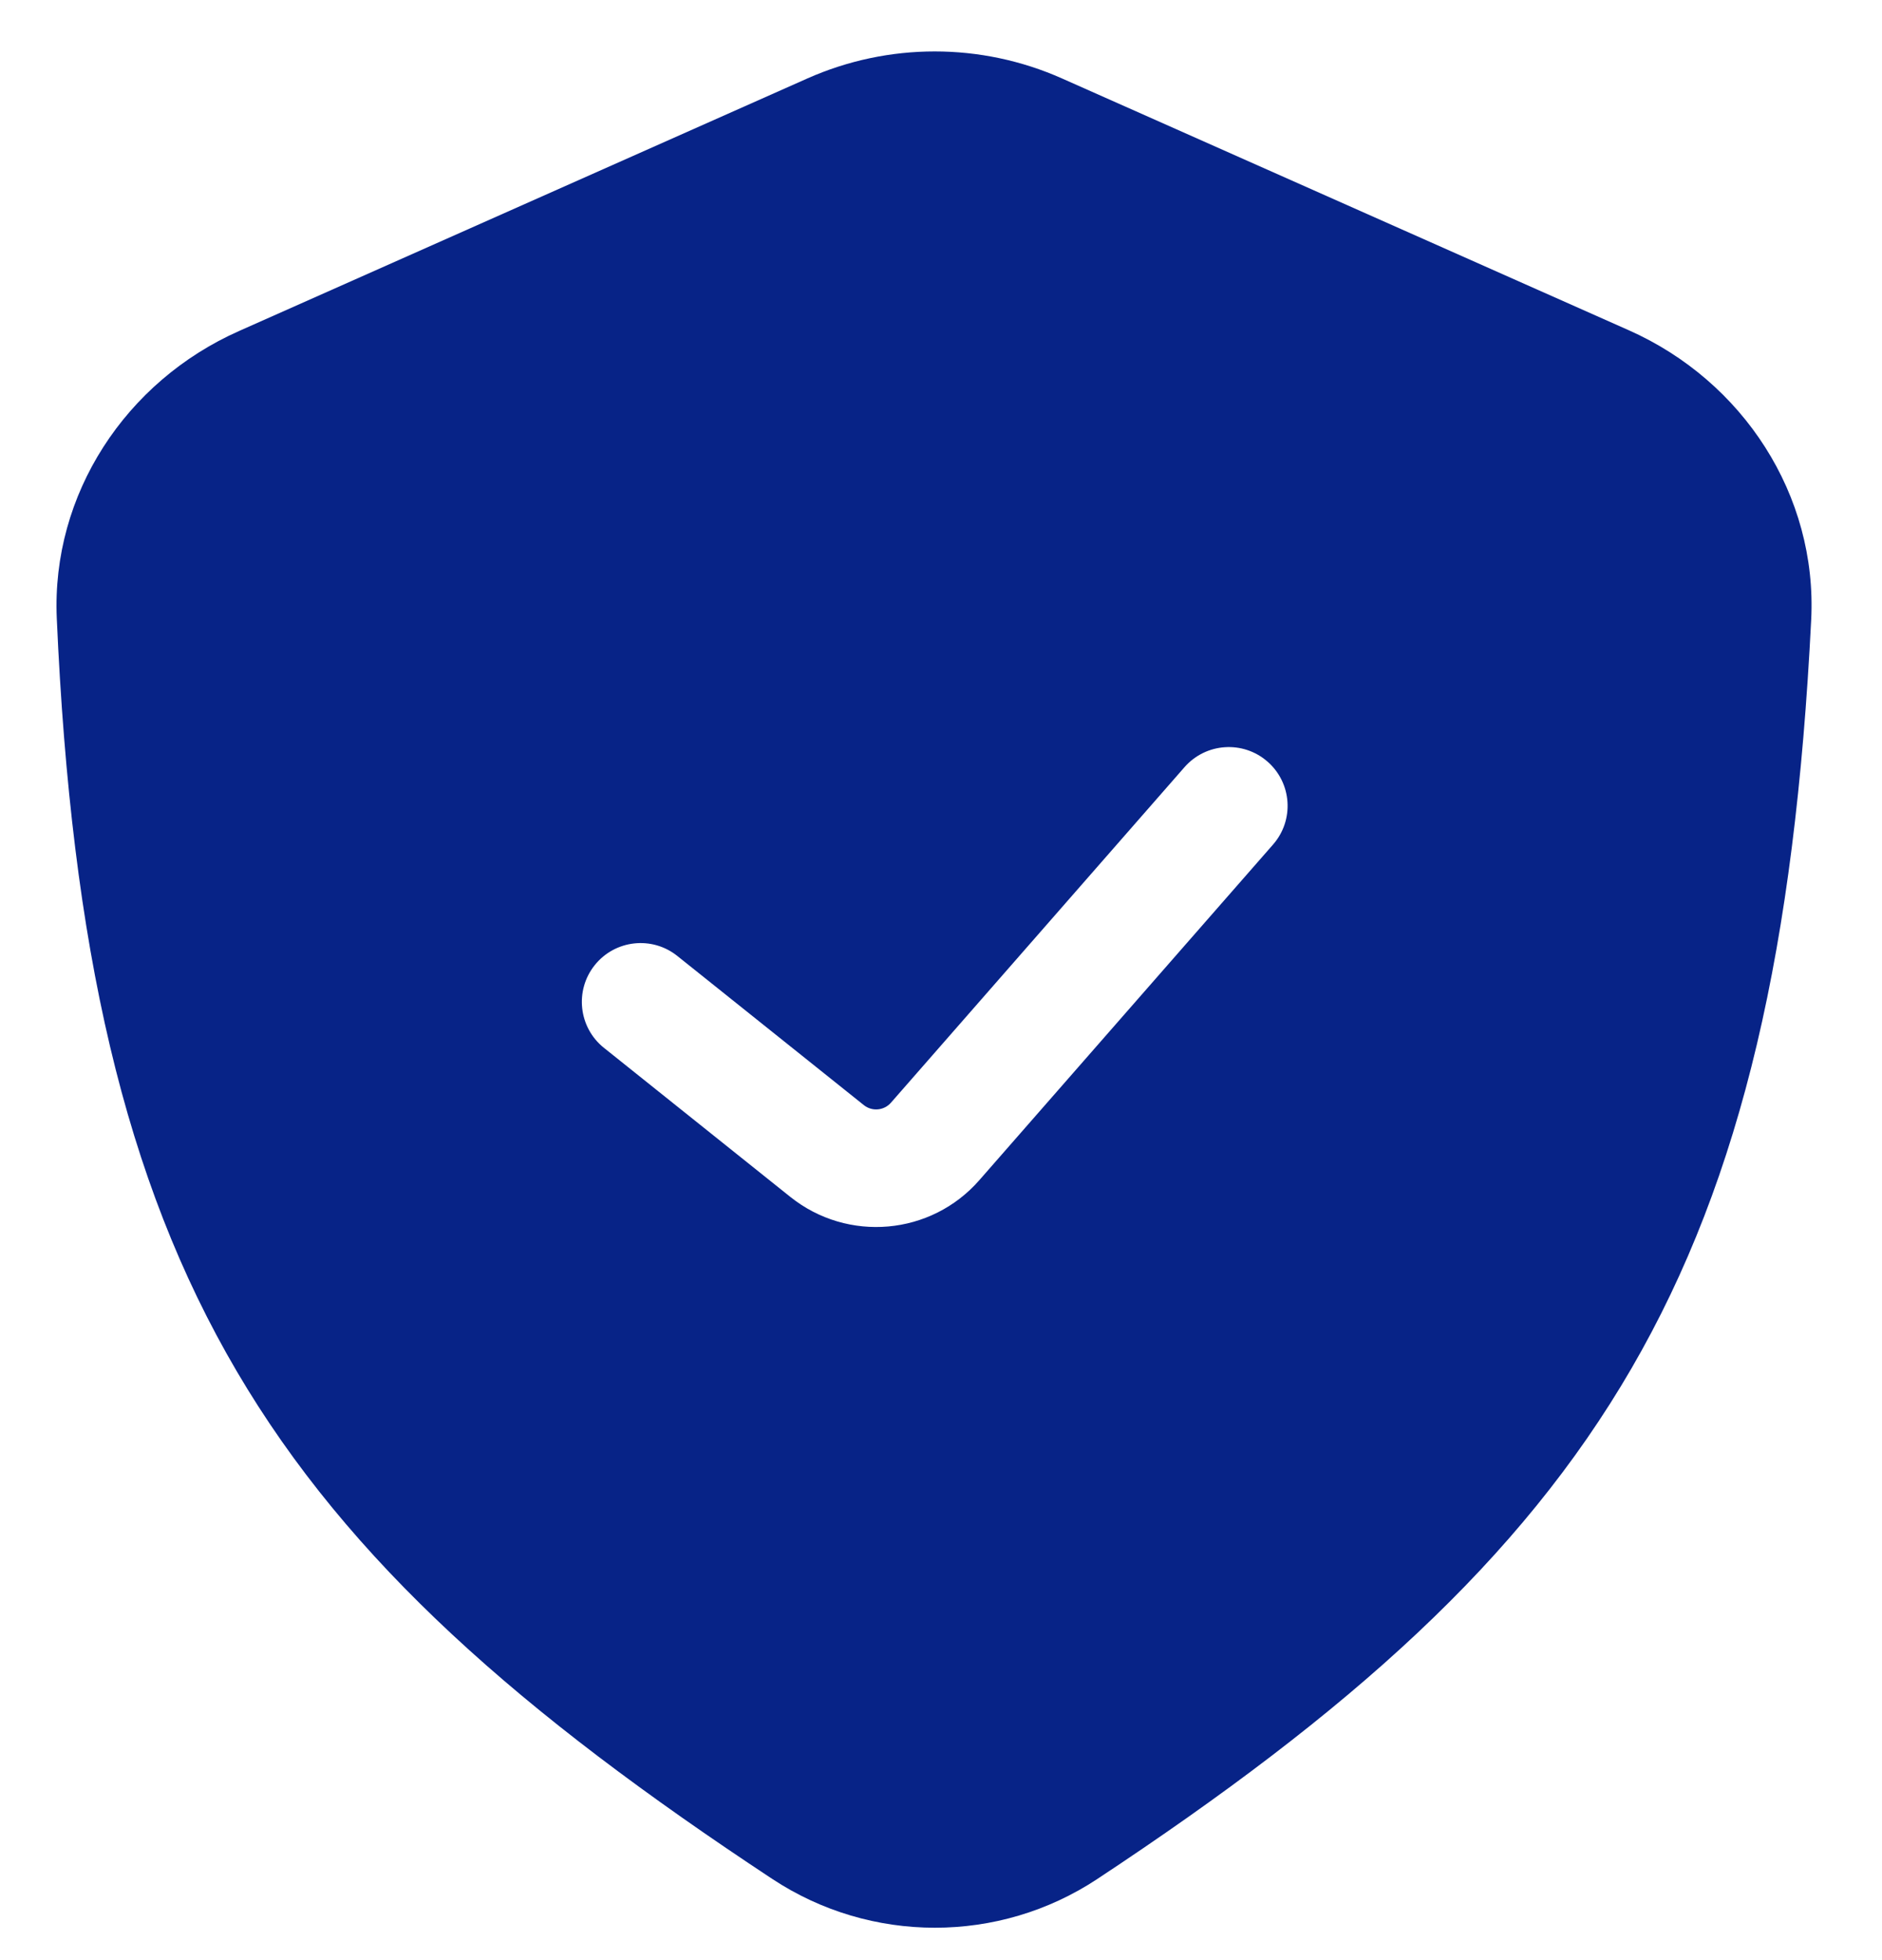 <svg width="24" height="25" viewBox="0 0 24 25" fill="none" xmlns="http://www.w3.org/2000/svg">
<g clip-path="url(#clip0_397_2)">
<path fill-rule="evenodd" clip-rule="evenodd" d="M3.048 4.222L10.295 1.001C11.33 0.541 12.51 0.541 13.544 1.001L20.773 4.213C22.228 4.86 23.177 6.314 23.097 7.905C22.679 16.211 20.439 19.706 13.992 23.966C12.738 24.795 11.103 24.793 9.849 23.965C3.429 19.728 1.095 16.29 0.724 7.885C0.655 6.304 1.602 4.864 3.048 4.222ZM16.234 10.772C16.507 10.461 16.476 9.987 16.164 9.714C15.852 9.441 15.378 9.473 15.105 9.785L11.361 14.065C11.273 14.165 11.121 14.179 11.016 14.095L8.638 12.193C8.315 11.934 7.843 11.986 7.584 12.31C7.326 12.633 7.378 13.105 7.701 13.364L10.079 15.266C10.811 15.851 11.873 15.757 12.489 15.052L16.234 10.772Z" fill="#072387"/>
</g>
<defs>
<clipPath id="clip0_397_2">
<rect width="24" height="25" fill="white"/>
</clipPath>
</defs>
</svg>
